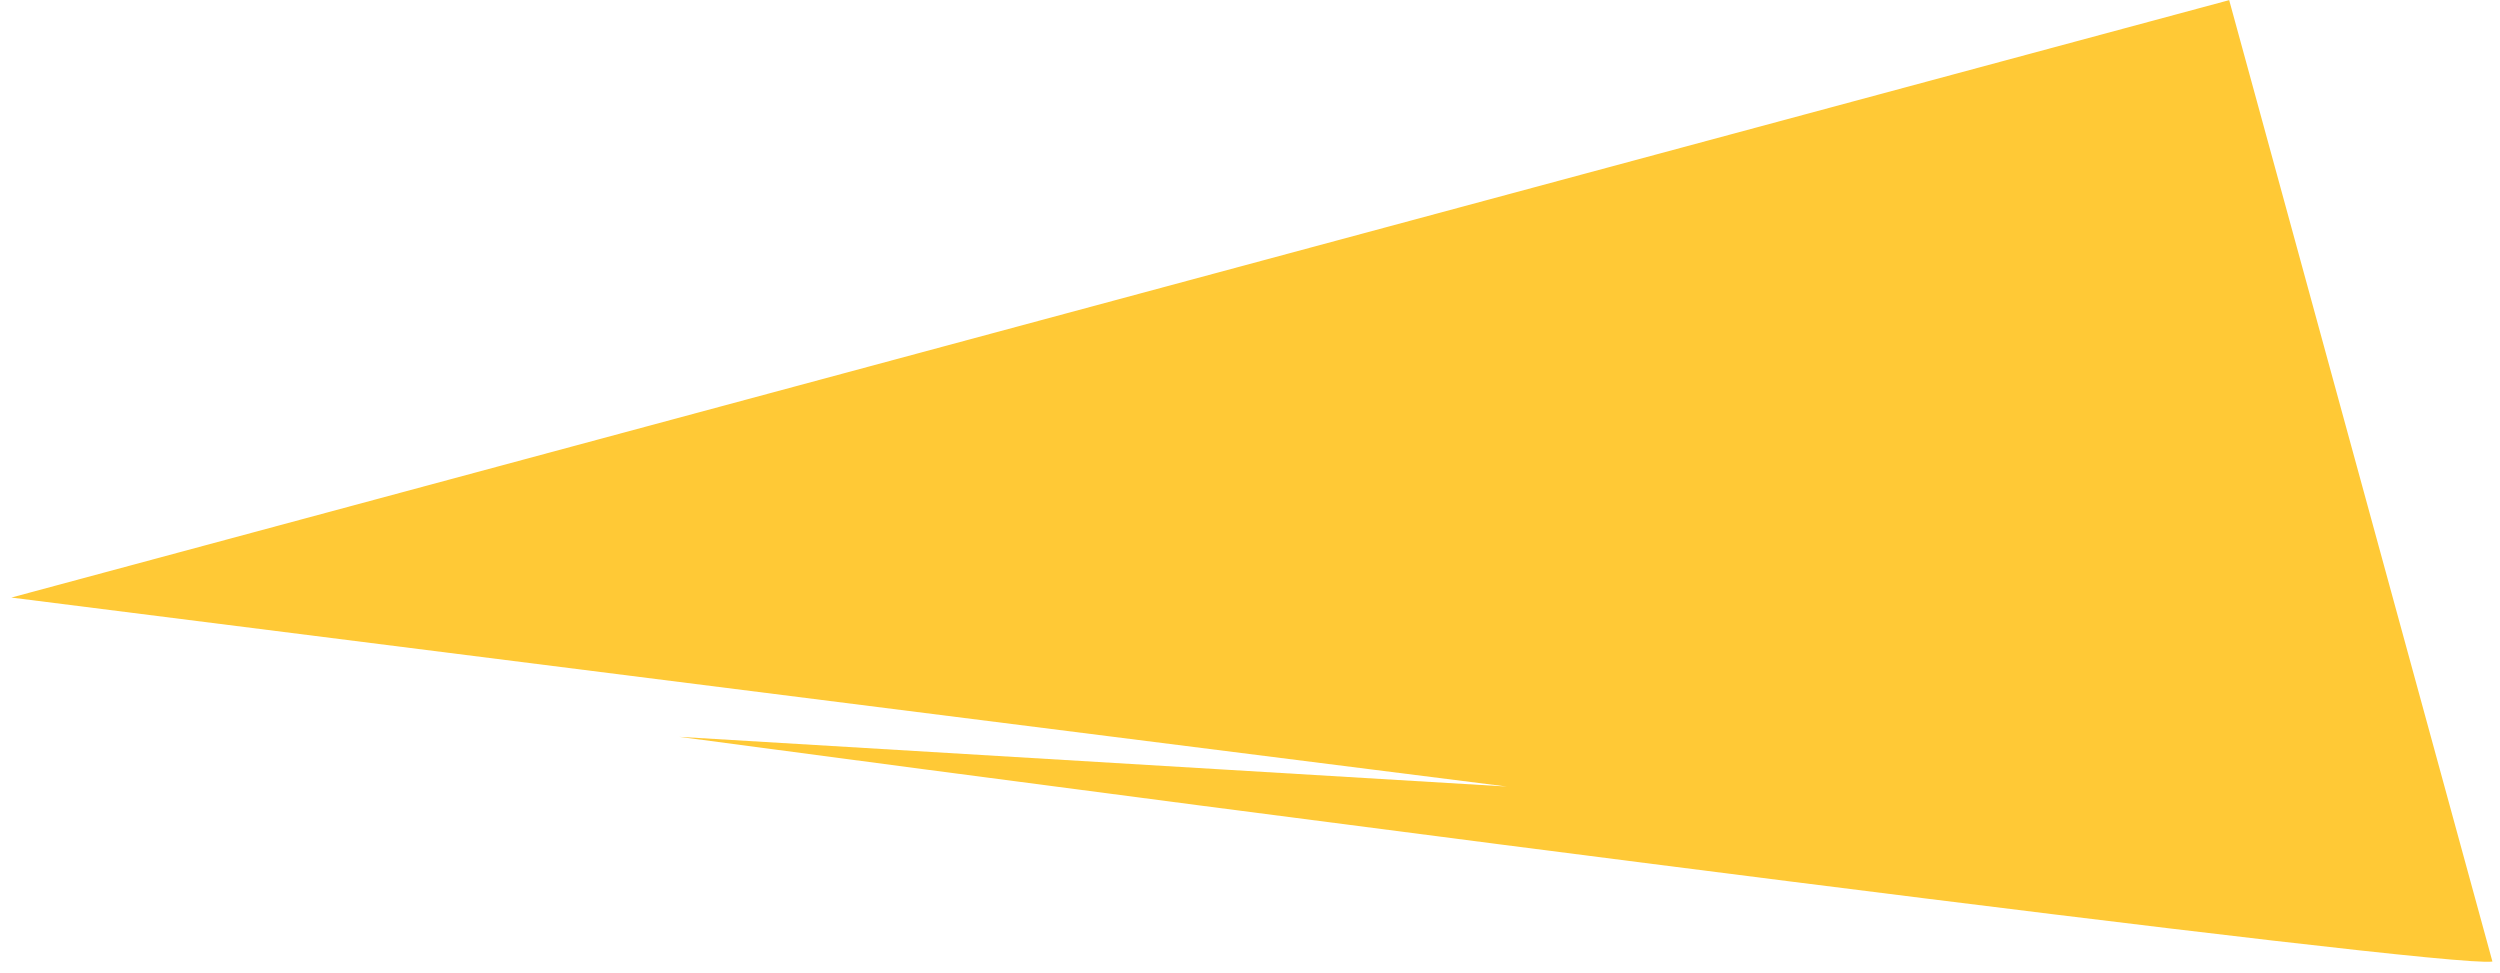 <?xml version="1.0" encoding="UTF-8"?> <svg xmlns="http://www.w3.org/2000/svg" width="167" height="65" viewBox="0 0 167 65" fill="none"><path d="M45.368 49.221C84.483 54.431 163.467 64.727 166.494 64.231L148.909 0.009L0.757 39.917L100.654 52.541L45.368 49.221Z" fill="#FFC936"></path></svg> 